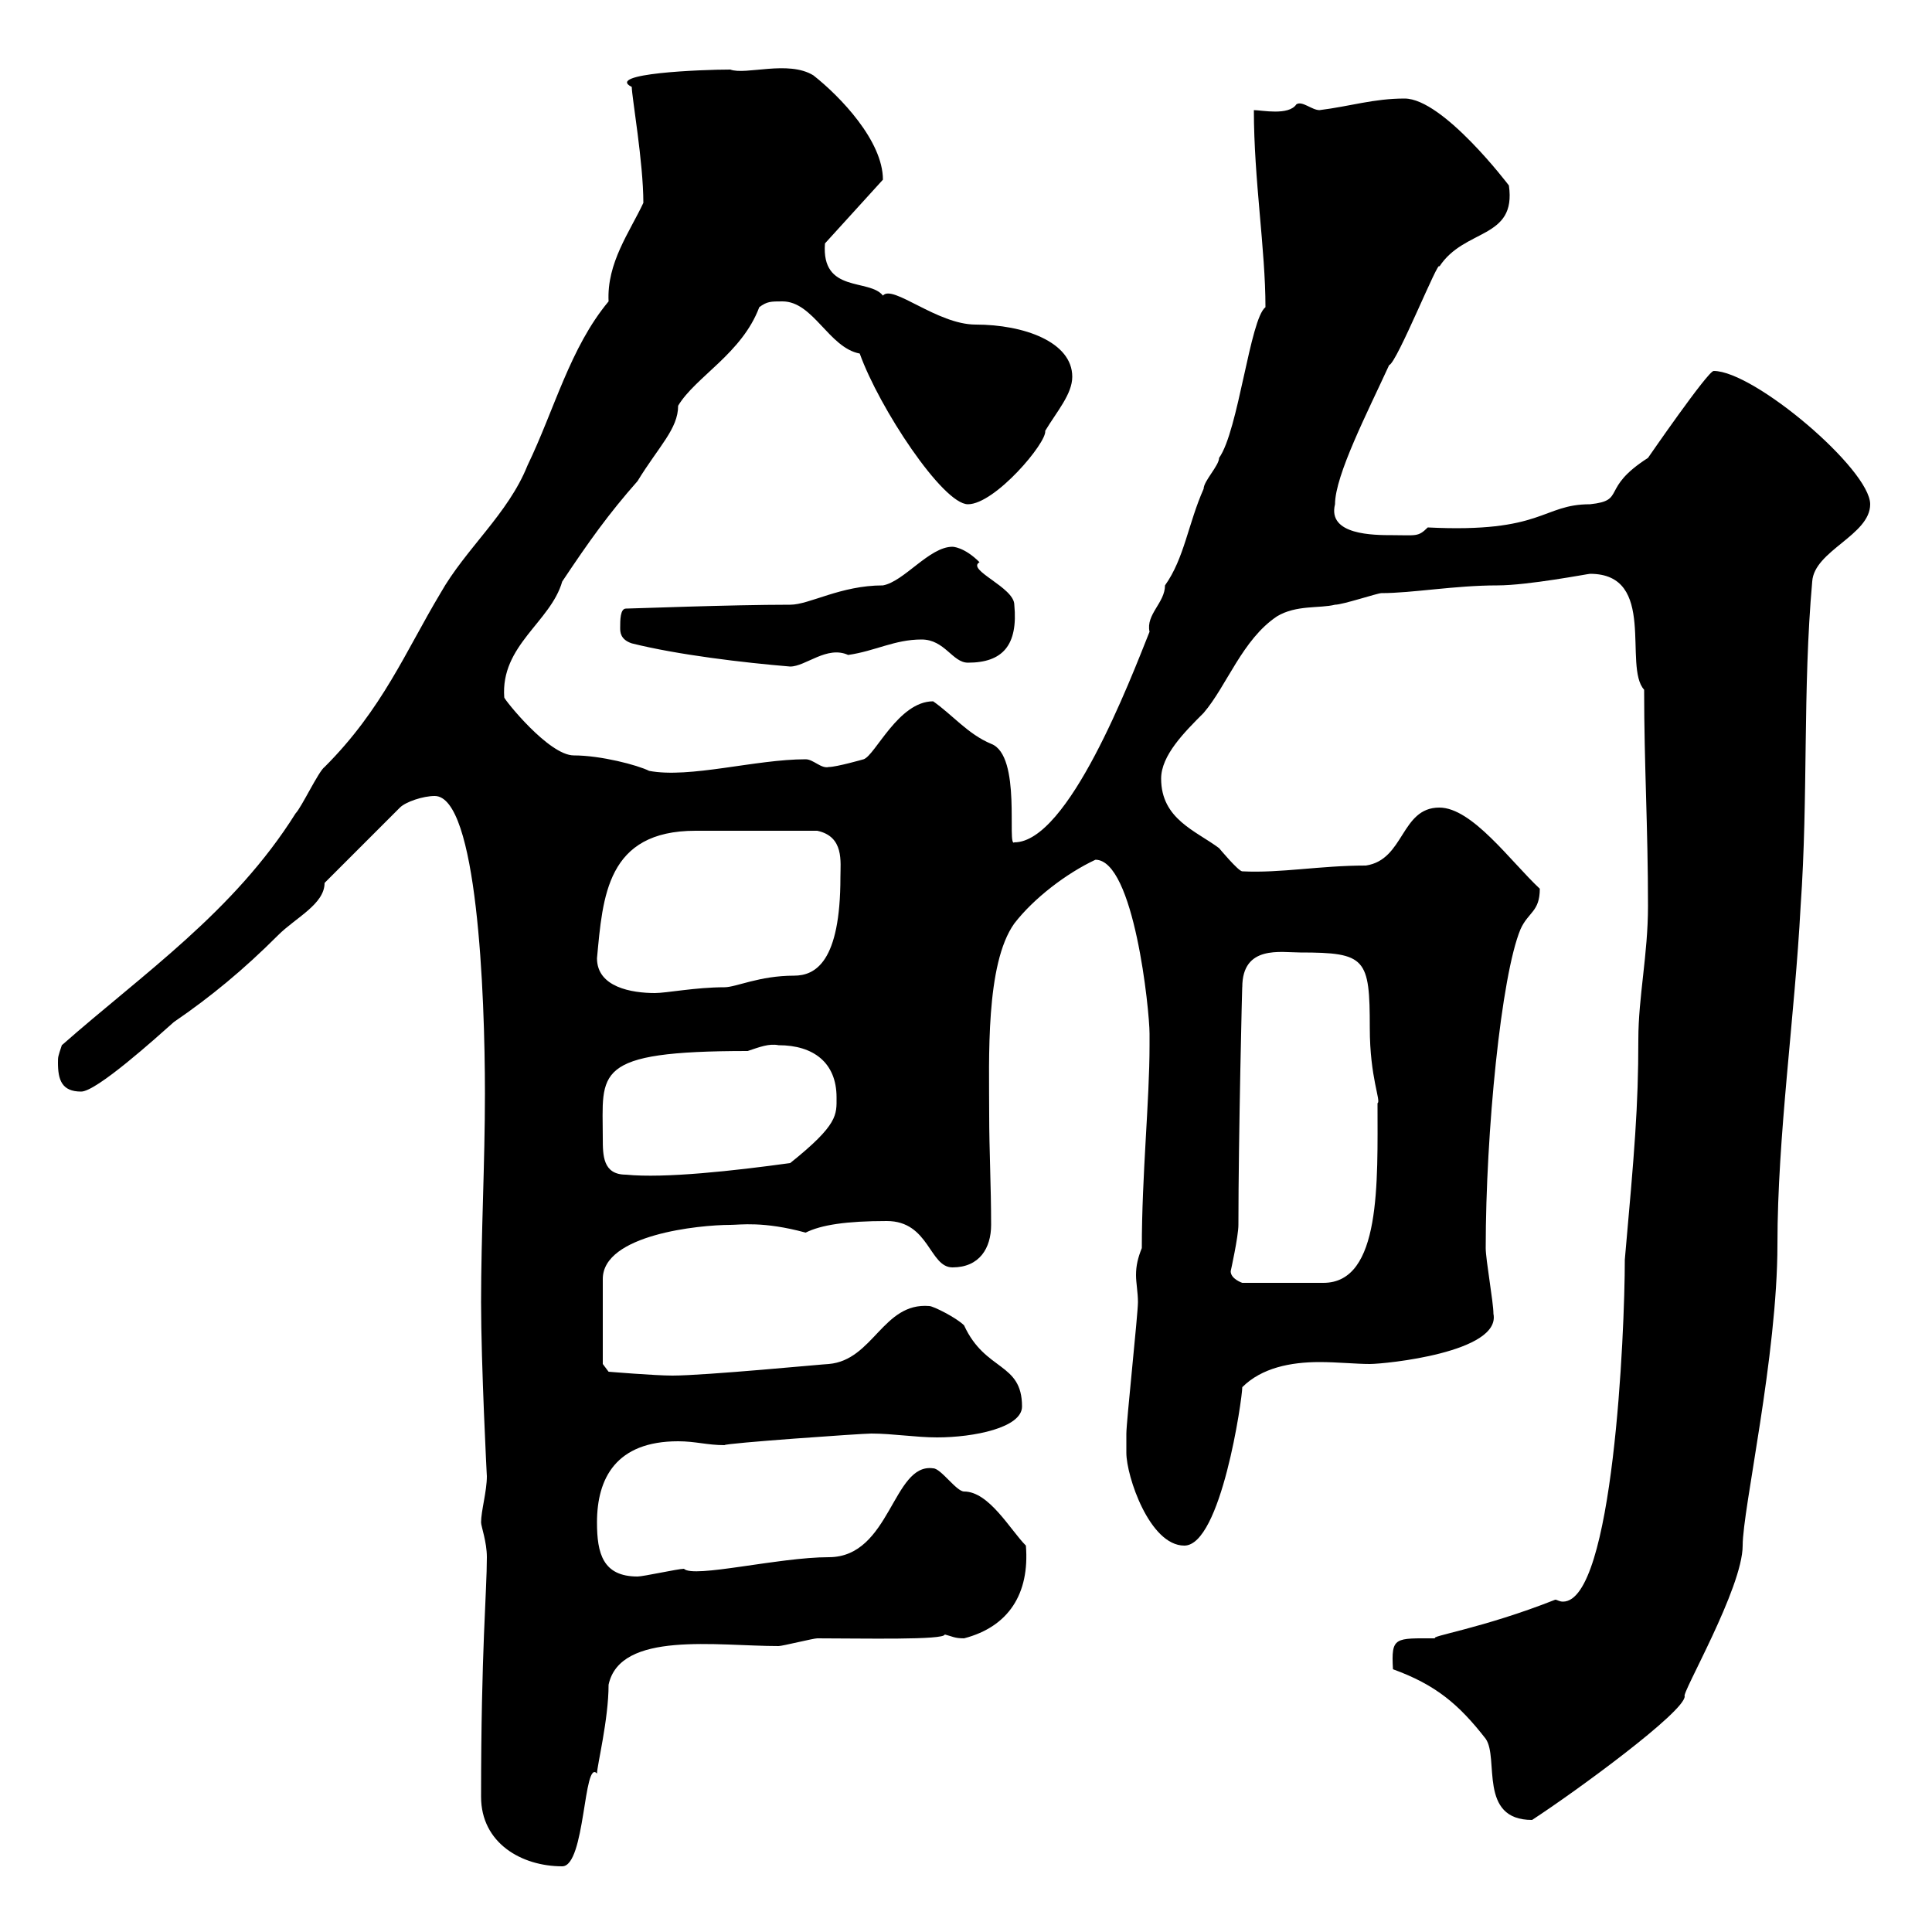 <svg xmlns="http://www.w3.org/2000/svg" xmlns:xlink="http://www.w3.org/1999/xlink" width="300" height="300"><path d="M74.70 279C74.70 286.20 81 289.80 87.30 289.80C90.90 289.80 90.60 273 92.70 275.40C92.70 274.20 94.50 267 94.50 261.60C96.30 253.20 111.30 255.60 120.90 255.60C121.50 255.60 126.30 254.40 126.90 254.40C133.80 254.40 146.70 254.70 146.70 253.80C147.90 254.10 148.20 254.40 149.70 254.40C156.60 252.60 159.90 247.50 159.30 240C156.90 237.60 153.60 231.60 149.70 231.60C148.50 231.60 146.10 228 144.90 228C138.60 227.10 138.30 241.80 128.70 241.80C120.90 241.80 107.70 245.10 106.20 243.60C105.30 243.60 99.90 244.80 99 244.80C93.60 244.80 92.70 241.20 92.70 236.40C92.70 229.50 95.70 223.80 105.30 223.80C108 223.80 109.80 224.40 112.50 224.40C112.50 224.10 133.80 222.60 135.30 222.60C138.60 222.60 142.20 223.20 145.50 223.20C151.20 223.20 158.70 221.70 158.70 218.40C158.70 211.50 153 213 149.70 205.80C148.50 204.60 144.90 202.80 144.30 202.80C137.10 202.20 135.60 211.20 128.70 211.80C128.10 211.80 109.50 213.60 104.40 213.60C101.70 213.60 94.50 213 94.50 213L93.60 211.80L93.60 198.60C93.60 191.70 108.60 190.20 113.40 190.20C114.90 190.20 118.50 189.60 125.10 191.40C127.50 190.20 131.40 189.60 137.70 189.60C144.30 189.60 144.30 196.80 147.90 196.80C152.10 196.80 153.90 193.80 153.90 190.20C153.90 184.20 153.60 178.50 153.60 173.10C153.60 164.40 153 149.70 157.50 143.40C160.50 139.50 165.60 135.60 170.10 133.50C176.10 133.50 178.50 156.90 178.50 160.50C178.50 161.10 178.50 162 178.50 162.30C178.50 171 177.30 182.40 177.30 193.80C176.70 195.30 176.40 196.50 176.40 198C176.40 199.20 176.70 200.70 176.70 202.20C176.70 204 174.90 220.80 174.90 222.60C174.90 222.60 174.90 225.60 174.90 225.60C174.90 229.20 178.50 240 183.90 240C189.60 240 192.90 217.20 192.90 215.40C195.90 212.40 200.40 211.50 204.90 211.50C207.60 211.50 210.60 211.80 212.70 211.80C215.10 211.80 233.10 210 231.90 204C231.90 202.20 230.70 195.60 230.70 193.80C230.70 175.80 233.10 151.50 236.10 144.30C237.30 141.60 239.10 141.60 239.10 138C234.60 133.80 228.60 125.40 223.50 125.40C217.50 125.40 218.10 133.50 212.10 134.40C204.90 134.40 198.90 135.60 192.90 135.30C192.30 135.30 189.30 131.70 189.30 131.70C185.70 129 180.30 127.20 180.30 120.90C180.30 117.30 183.90 113.70 186.90 110.70C190.50 106.50 192.90 99.30 198.30 95.70C201.30 93.90 204.90 94.50 207.30 93.90C208.50 93.90 213.90 92.10 214.50 92.10C219.30 92.10 225.90 90.90 232.50 90.90C237.30 90.90 246.60 89.10 246.90 89.10C257.40 89.10 252 103.50 255.30 107.10C255.30 118.80 255.90 128.40 255.90 140.70C255.90 148.20 254.40 154.80 254.40 161.40C254.40 171.90 253.80 178.80 252.30 195.60C252.30 207 250.50 248.70 242.70 248.70C242.10 248.70 241.80 248.40 241.50 248.40C230.10 252.90 221.70 254.10 222.90 254.40C216.60 254.40 216 254.10 216.30 259.20C222.90 261.60 226.50 264.60 230.70 270C232.80 273 229.50 282.60 237.90 282.60C244.80 278.10 261.60 265.80 261.60 263.40C261 263.10 270.60 246.60 270.60 240C270.60 234.30 276 210.60 276 193.20C276 176.40 278.70 157.80 279.60 140.70C280.80 123.60 279.90 107.10 281.40 90.30C281.70 85.50 290.40 83.10 290.40 78.30C290.40 72.90 272.40 57.60 266.10 57.60C265.20 57.60 255.90 71.10 255.90 71.10C248.40 75.90 252.60 77.70 246.90 78.30C239.40 78.30 239.70 82.80 221.70 81.90C220.20 83.40 219.90 83.10 216.30 83.10C213.30 83.10 206.10 83.10 207.30 78.30C207.30 73.80 212.40 63.90 215.70 56.70C216.90 56.40 223.50 39.90 223.50 41.40C227.40 35.40 235.50 37.20 234.30 28.80C234.30 28.80 224.10 15.30 218.10 15.30C213.30 15.30 209.70 16.50 204.90 17.10C203.70 17.10 202.20 15.60 201.30 16.20C200.10 18 195.90 17.10 194.70 17.10C194.70 27.90 196.50 38.70 196.50 47.70C194.10 49.50 192.30 66.90 189.30 71.10C189.30 72.30 186.90 74.70 186.90 75.90C184.50 81.30 183.90 86.70 180.90 90.90C180.90 93.60 177.90 95.40 178.50 98.10C175.50 105.60 165.90 130.80 157.50 130.80C156.30 131.70 158.70 117.30 153.90 115.50C150.30 114 147.90 111 144.90 108.90C139.50 108.90 135.90 117.30 134.10 117.90C134.10 117.90 129.90 119.10 128.70 119.10C127.50 119.40 126.30 117.90 125.10 117.90C117.30 117.90 107.10 120.90 100.80 119.70C99 118.80 93.30 117.30 89.10 117.30C85.20 117.30 78.30 108.60 78.30 108.30C77.70 100.20 85.50 96.60 87.30 90.30C91.50 84 94.50 79.80 99 74.70C102.30 69.30 105.30 66.60 105.30 63C108 58.50 115.20 54.90 117.90 47.70C119.10 46.80 119.70 46.80 121.50 46.80C126.30 46.80 128.70 54 133.50 54.90C136.50 63.30 146.40 78.30 150.30 78.30C154.50 78.30 162.60 68.70 162.30 66.90C164.10 63.90 166.50 61.20 166.50 58.50C166.50 53.10 159 50.40 151.50 50.40C145.50 50.40 138.60 44.10 137.10 45.90C135 43.20 127.50 45.60 128.10 37.80L137.10 27.90C137.10 21.90 130.50 15 126.30 11.70C122.40 9.30 115.80 11.70 113.40 10.80C108.90 10.80 93.90 11.40 98.10 13.50C98.10 15 99.90 25.20 99.90 31.50C97.80 36 94.20 40.80 94.50 46.80C88.50 54 86.10 63.60 81.90 72.30C78.90 79.80 72.30 85.20 68.40 92.10C63 101.10 59.40 110.10 50.40 119.10C49.50 119.70 46.80 125.40 45.90 126.30C36.30 141.60 22.20 151.20 9.60 162.30C9 164.10 9 164.10 9 165C9 167.70 9.60 169.50 12.60 169.50C15 169.50 24.30 161.10 27 158.70C32.70 154.80 37.80 150.60 43.20 145.20C45.90 142.50 50.40 140.40 50.40 137.10L62.10 125.40C63 124.50 65.70 123.60 67.50 123.60C74.10 123.60 75.30 154.20 75.30 169.80C75.30 180.60 74.70 191.70 74.70 202.20C74.70 211.80 75.60 229.50 75.60 229.20C75.60 231.60 74.70 234.60 74.70 236.40C74.70 237 75.60 239.40 75.60 241.80C75.60 247.20 74.70 256.20 74.70 279ZM191.10 197.40C191.10 197.40 192.30 192 192.30 190.20C192.30 176.70 192.90 151.80 192.90 153.30C192.90 146.70 198.90 147.90 201.90 147.90C212.10 147.90 212.70 148.80 212.70 159.60C212.70 167.40 214.50 171 213.90 171.30C213.90 183.60 214.50 199.20 205.50 199.20L192.90 199.20C192.90 199.20 191.10 198.60 191.10 197.40ZM93.60 176.70C93.60 166.50 91.80 163.20 116.10 163.20C117.90 162.60 119.40 162 120.90 162.30C126.30 162.30 129.90 165 129.90 170.40C129.90 173.10 130.20 174.60 122.70 180.60C114 181.80 103.20 183 97.20 182.40C93.60 182.40 93.60 179.40 93.60 176.70ZM92.70 148.80C93.60 139.20 94.20 129 108 129C112.50 129 120.90 129 126.90 129C131.10 129.90 130.50 133.80 130.50 136.20C130.50 149.40 126.60 151.50 123.30 151.50C117.90 151.50 114.30 153.30 112.50 153.30C108 153.30 103.50 154.20 101.70 154.20C98.10 154.20 92.70 153.30 92.70 148.80ZM98.10 99.90C105.30 101.70 115.50 102.90 122.70 103.50C125.10 103.50 128.40 100.20 131.70 101.70C135.90 101.10 138.90 99.30 143.10 99.30C146.70 99.30 147.90 102.90 150.30 102.90C155.70 102.90 158.10 100.20 157.50 93.90C157.50 91.20 150 88.50 152.10 87.30C149.70 84.90 147.90 84.90 147.90 84.90C144.30 84.90 140.40 90.30 137.10 90.90C130.50 90.90 125.70 93.90 122.70 93.90C113.40 93.90 98.10 94.50 97.20 94.50C96.30 94.50 96.30 96.30 96.30 97.50C96.30 98.10 96.30 99.30 98.10 99.90Z"/></svg>
